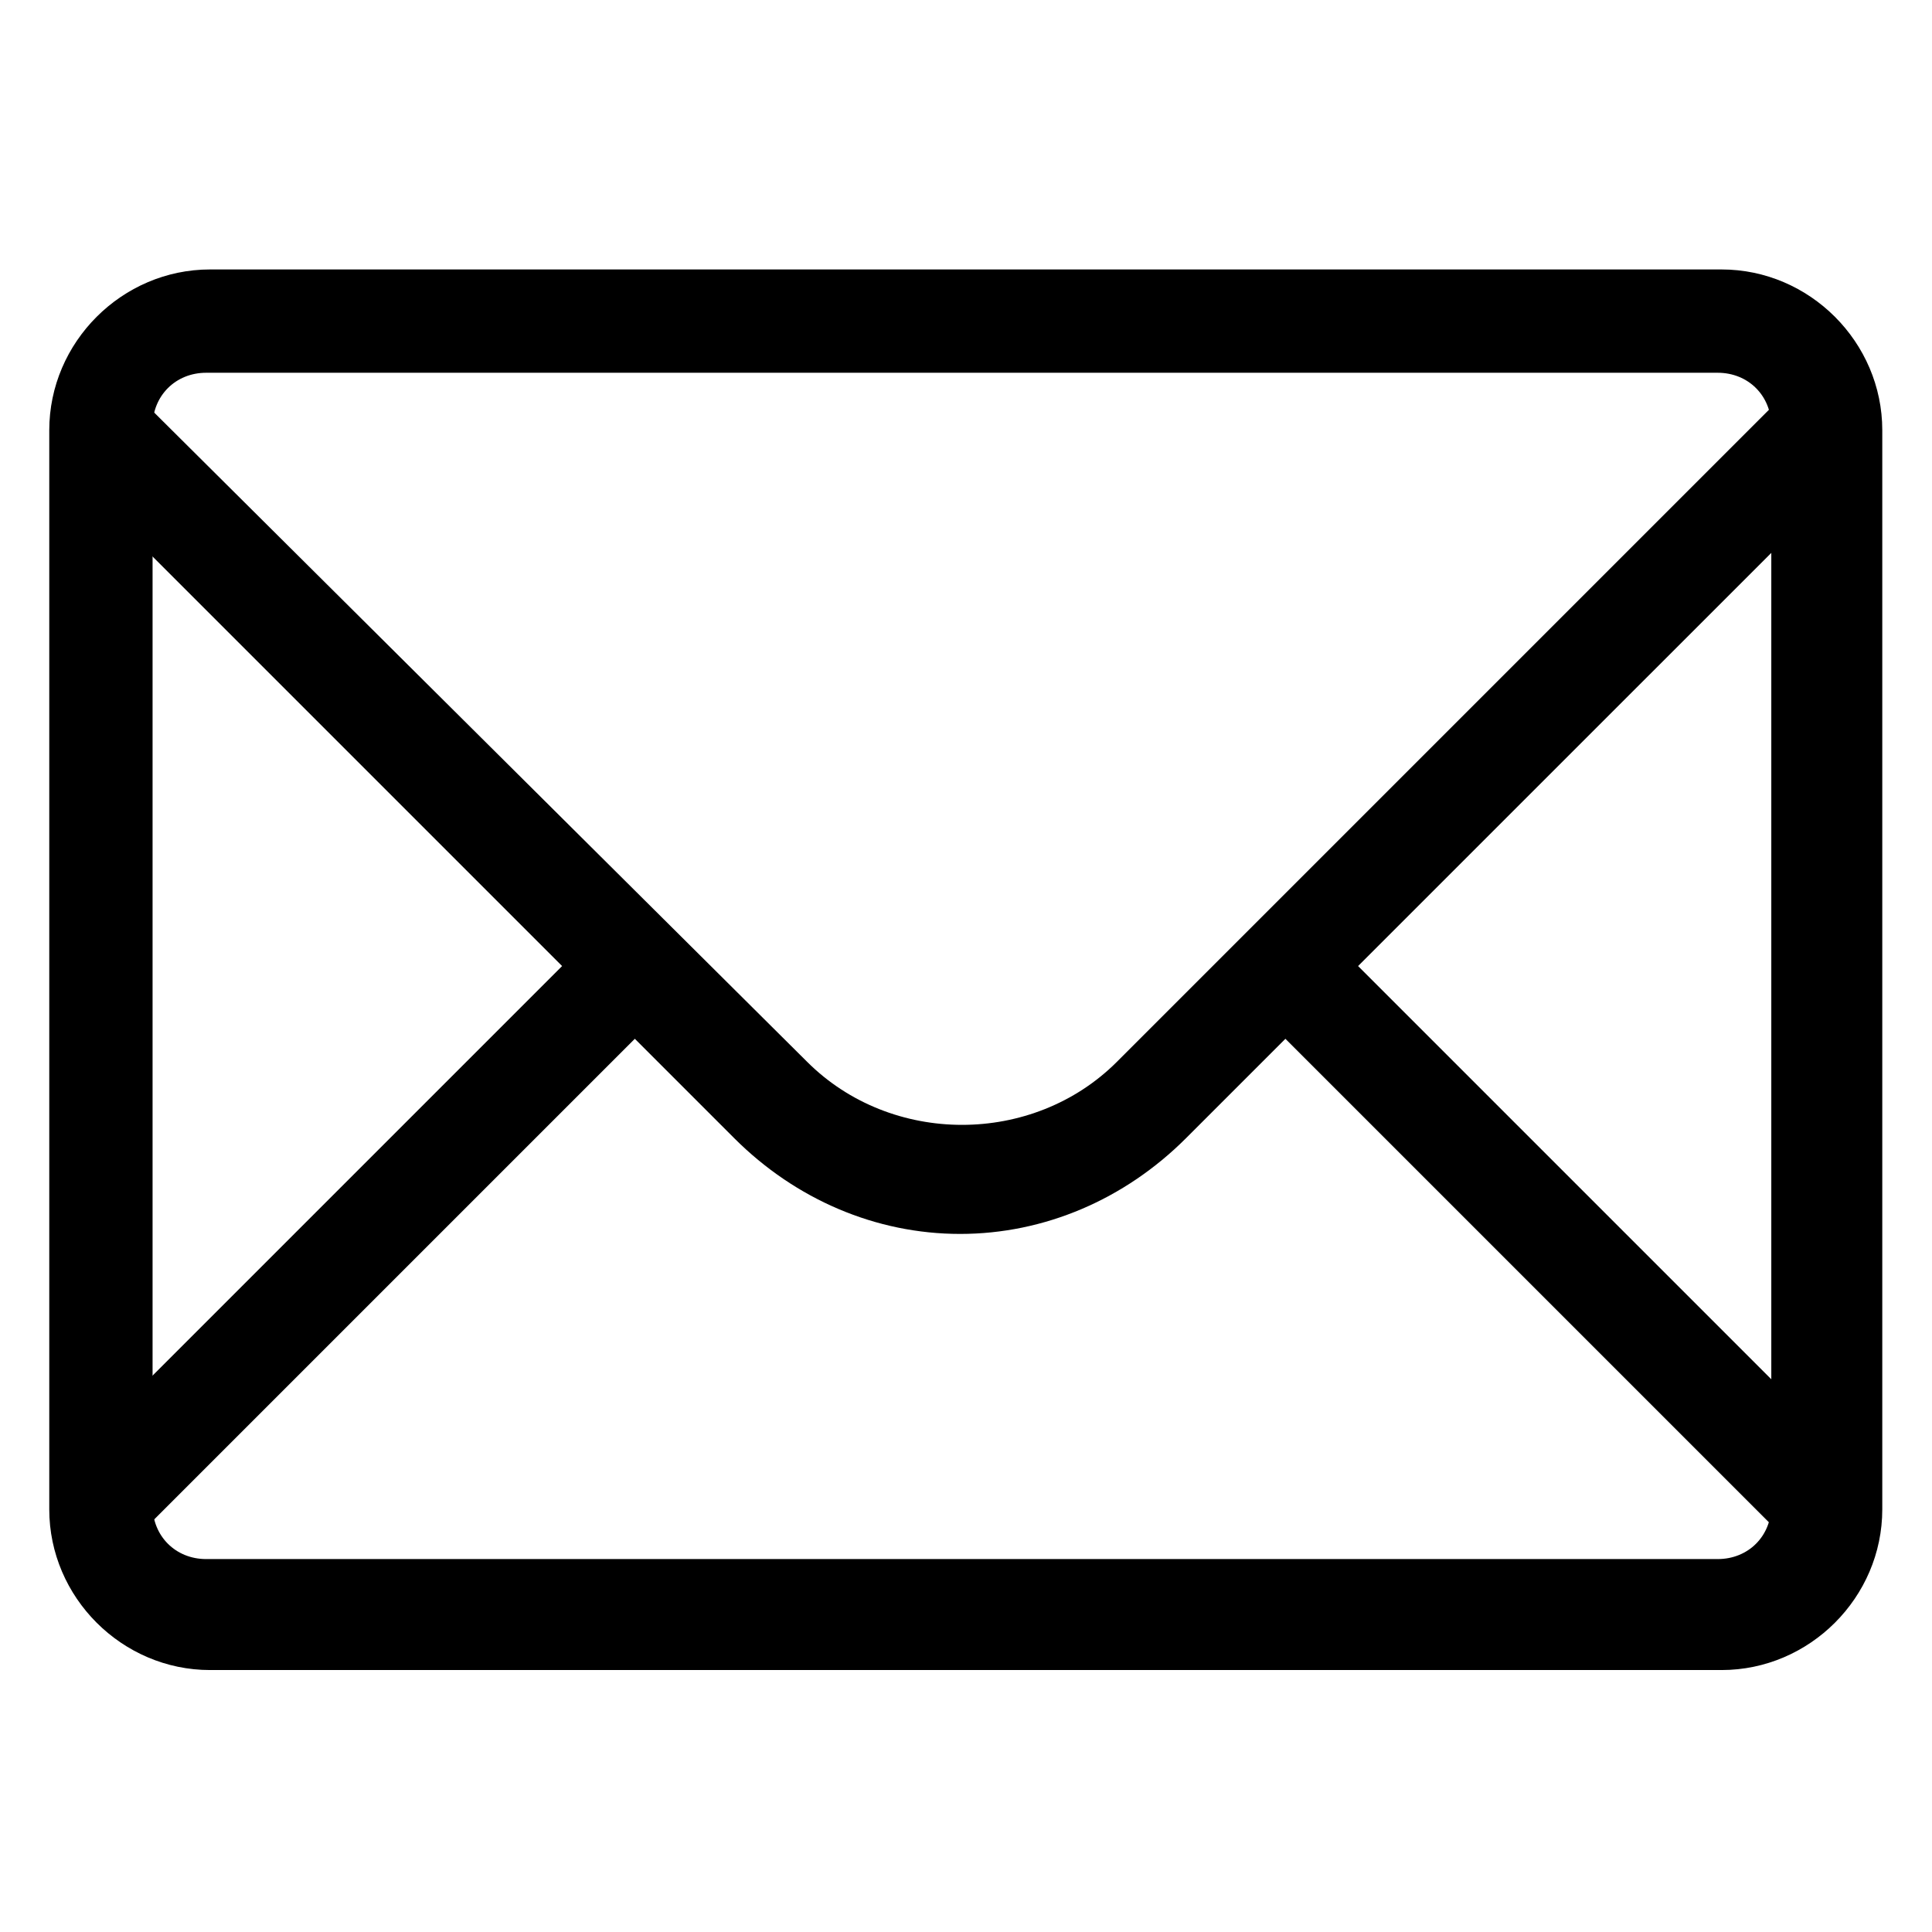 <svg width="38" height="38" viewBox="0 0 34 26" fill="none" xmlns="http://www.w3.org/2000/svg">
                                <path d="M32.79 4.112L31.51 2.832L19.657 14.685C18.176 16.166 15.684 16.166 14.203 14.685L2.35 2.899L1.07 4.179L9.892 13.001L1.07 21.823L2.35 23.103L11.172 14.281L12.923 16.032C14.001 17.109 15.415 17.715 16.896 17.715C18.378 17.715 19.792 17.109 20.87 16.032L22.621 14.281L31.443 23.103L32.722 21.823L23.9 13.001L32.79 4.112Z" fill="black"/>
                                <path d="M30.297 25.39H3.696C2.147 25.39 0.867 24.111 0.867 22.562V3.571C0.867 2.022 2.147 0.742 3.696 0.742H30.297C31.846 0.742 33.125 2.022 33.125 3.571V22.562C33.125 24.111 31.846 25.39 30.297 25.39ZM3.628 2.56C3.09 2.56 2.685 2.965 2.685 3.503V22.494C2.685 23.033 3.09 23.437 3.628 23.437H30.229C30.768 23.437 31.172 23.033 31.172 22.494V3.503C31.172 2.965 30.768 2.56 30.229 2.56H3.628Z" fill="black"/>
                                </svg>